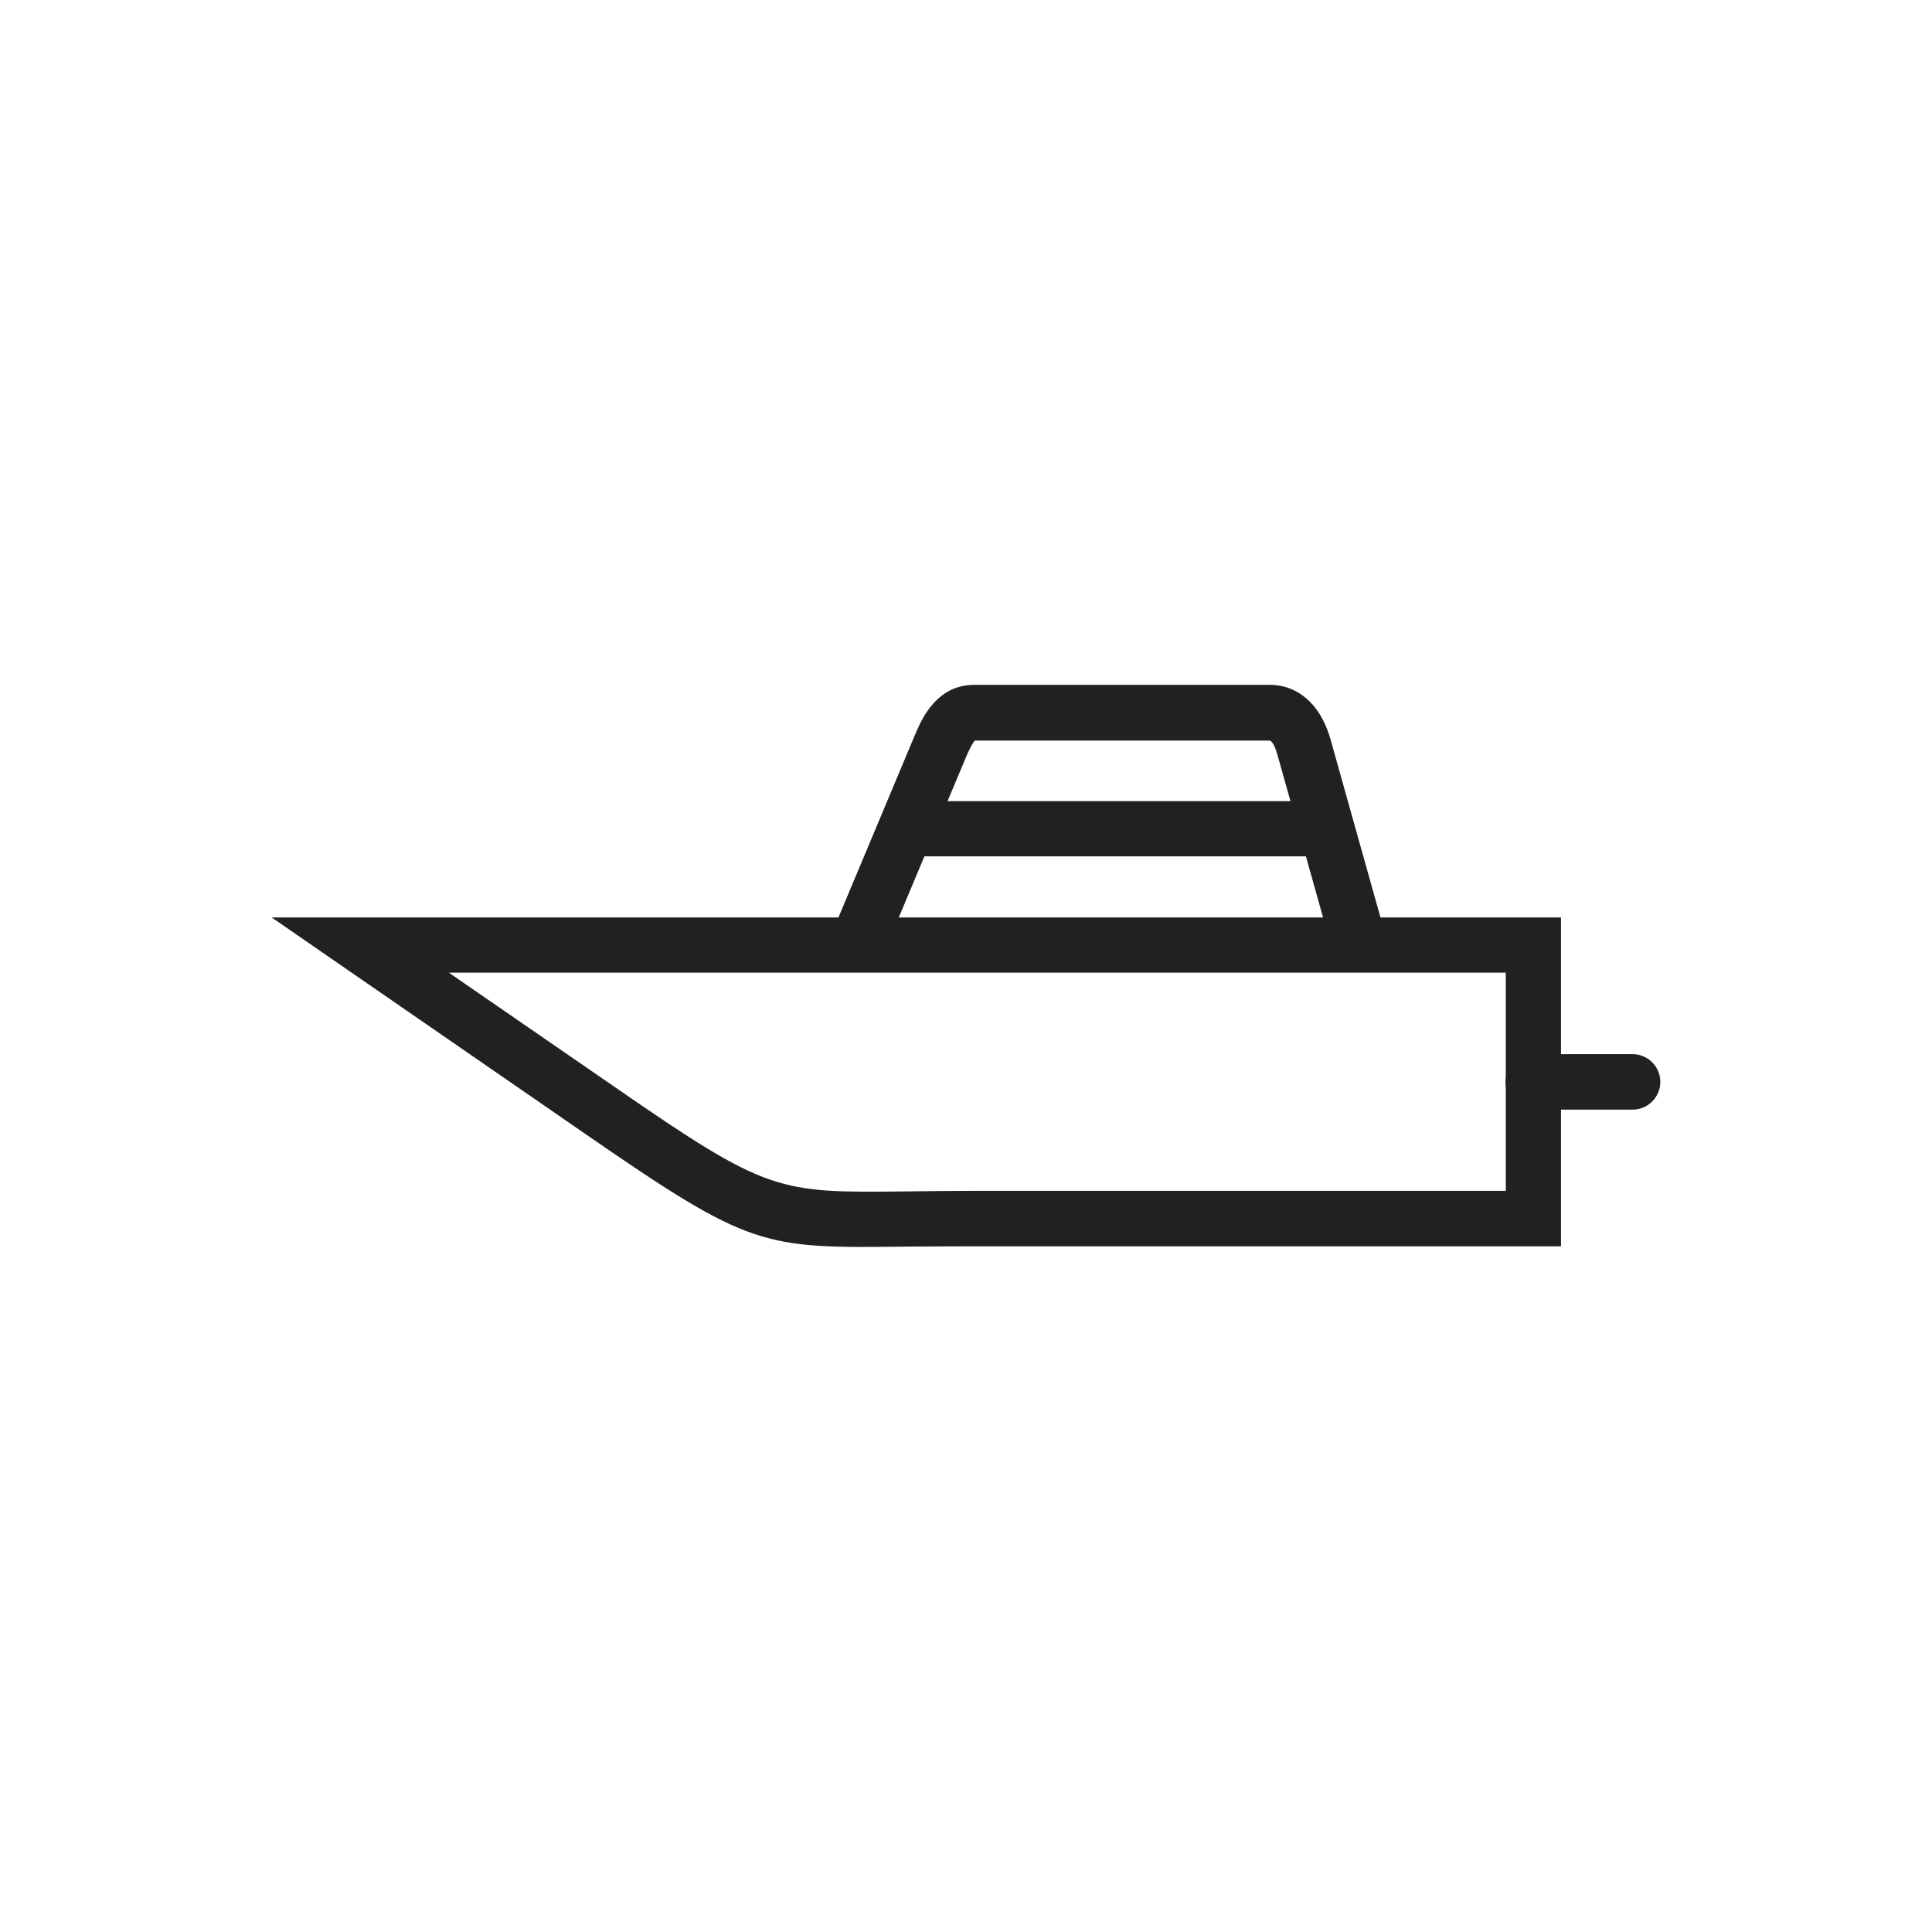 <?xml version="1.0" encoding="UTF-8"?>
<!DOCTYPE svg PUBLIC "-//W3C//DTD SVG 1.1//EN" "http://www.w3.org/Graphics/SVG/1.1/DTD/svg11.dtd">
<!-- Creator: CorelDRAW -->
<svg xmlns="http://www.w3.org/2000/svg" xml:space="preserve" width="60px" height="60px" style="shape-rendering:geometricPrecision; text-rendering:geometricPrecision; image-rendering:optimizeQuality; fill-rule:evenodd; clip-rule:evenodd"
viewBox="0 0 6.827 6.827"
 xmlns:xlink="http://www.w3.org/1999/xlink">
 <defs>
  <style type="text/css">
   <![CDATA[
    .fil1 {fill:none}
    .fil0 {fill:#212121;fill-rule:nonzero}
   ]]>
  </style>
 </defs>
 <g id="Layer_x0020_1">
  <g id="_267726272">
   <path id="_267725864" class="fil0" d="M2.067 4.006l-0.849 -0.586 -0.258 -0.178 0.313 0 4.145 0 0.098 0 0 0.098 0 0.966 0 0.098 -0.098 0 -1.981 0c-0.118,0 -0.179,0.001 -0.234,0.001 -0.51,0.006 -0.548,0.007 -1.136,-0.399zm-0.481 -0.569l0.592 0.408c0.537,0.371 0.571,0.37 1.023,0.365 0.082,-0.001 0.176,-0.002 0.236,-0.002l1.884 0 0 -0.771 -3.734 0z"/>
   <path id="_267725888" class="fil0" d="M2.938 3.301l0.293 -0.699c0.016,-0.038 0.033,-0.076 0.061,-0.109 0.037,-0.044 0.084,-0.073 0.152,-0.073l1.042 0c0.059,0 0.106,0.023 0.143,0.06 0.036,0.036 0.059,0.084 0.073,0.134l0.196 0.699 -0.188 0.053 -0.196 -0.699c-0.006,-0.021 -0.013,-0.039 -0.023,-0.048 -0.002,-0.002 -0.003,-0.002 -0.005,-0.002l-1.042 0c-0,0 -0,0.001 -0.001,0.002 -0.01,0.013 -0.021,0.036 -0.031,0.06l-0.293 0.699 -0.18 -0.076z"/>
   <polygon id="_267726416" class="fil0" points="3.258,2.831 4.636,2.831 4.636,3.026 3.258,3.026 "/>
   <path id="_267725936" class="fil0" d="M5.418 3.725c-0.054,0 -0.098,0.044 -0.098,0.098 0,0.054 0.044,0.098 0.098,0.098l0.351 0c0.054,0 0.098,-0.044 0.098,-0.098 0,-0.054 -0.044,-0.098 -0.098,-0.098l-0.351 0z"/>
  </g>
 </g>
 <rect class="fil1" width="6.827" height="6.827"/>
</svg>
